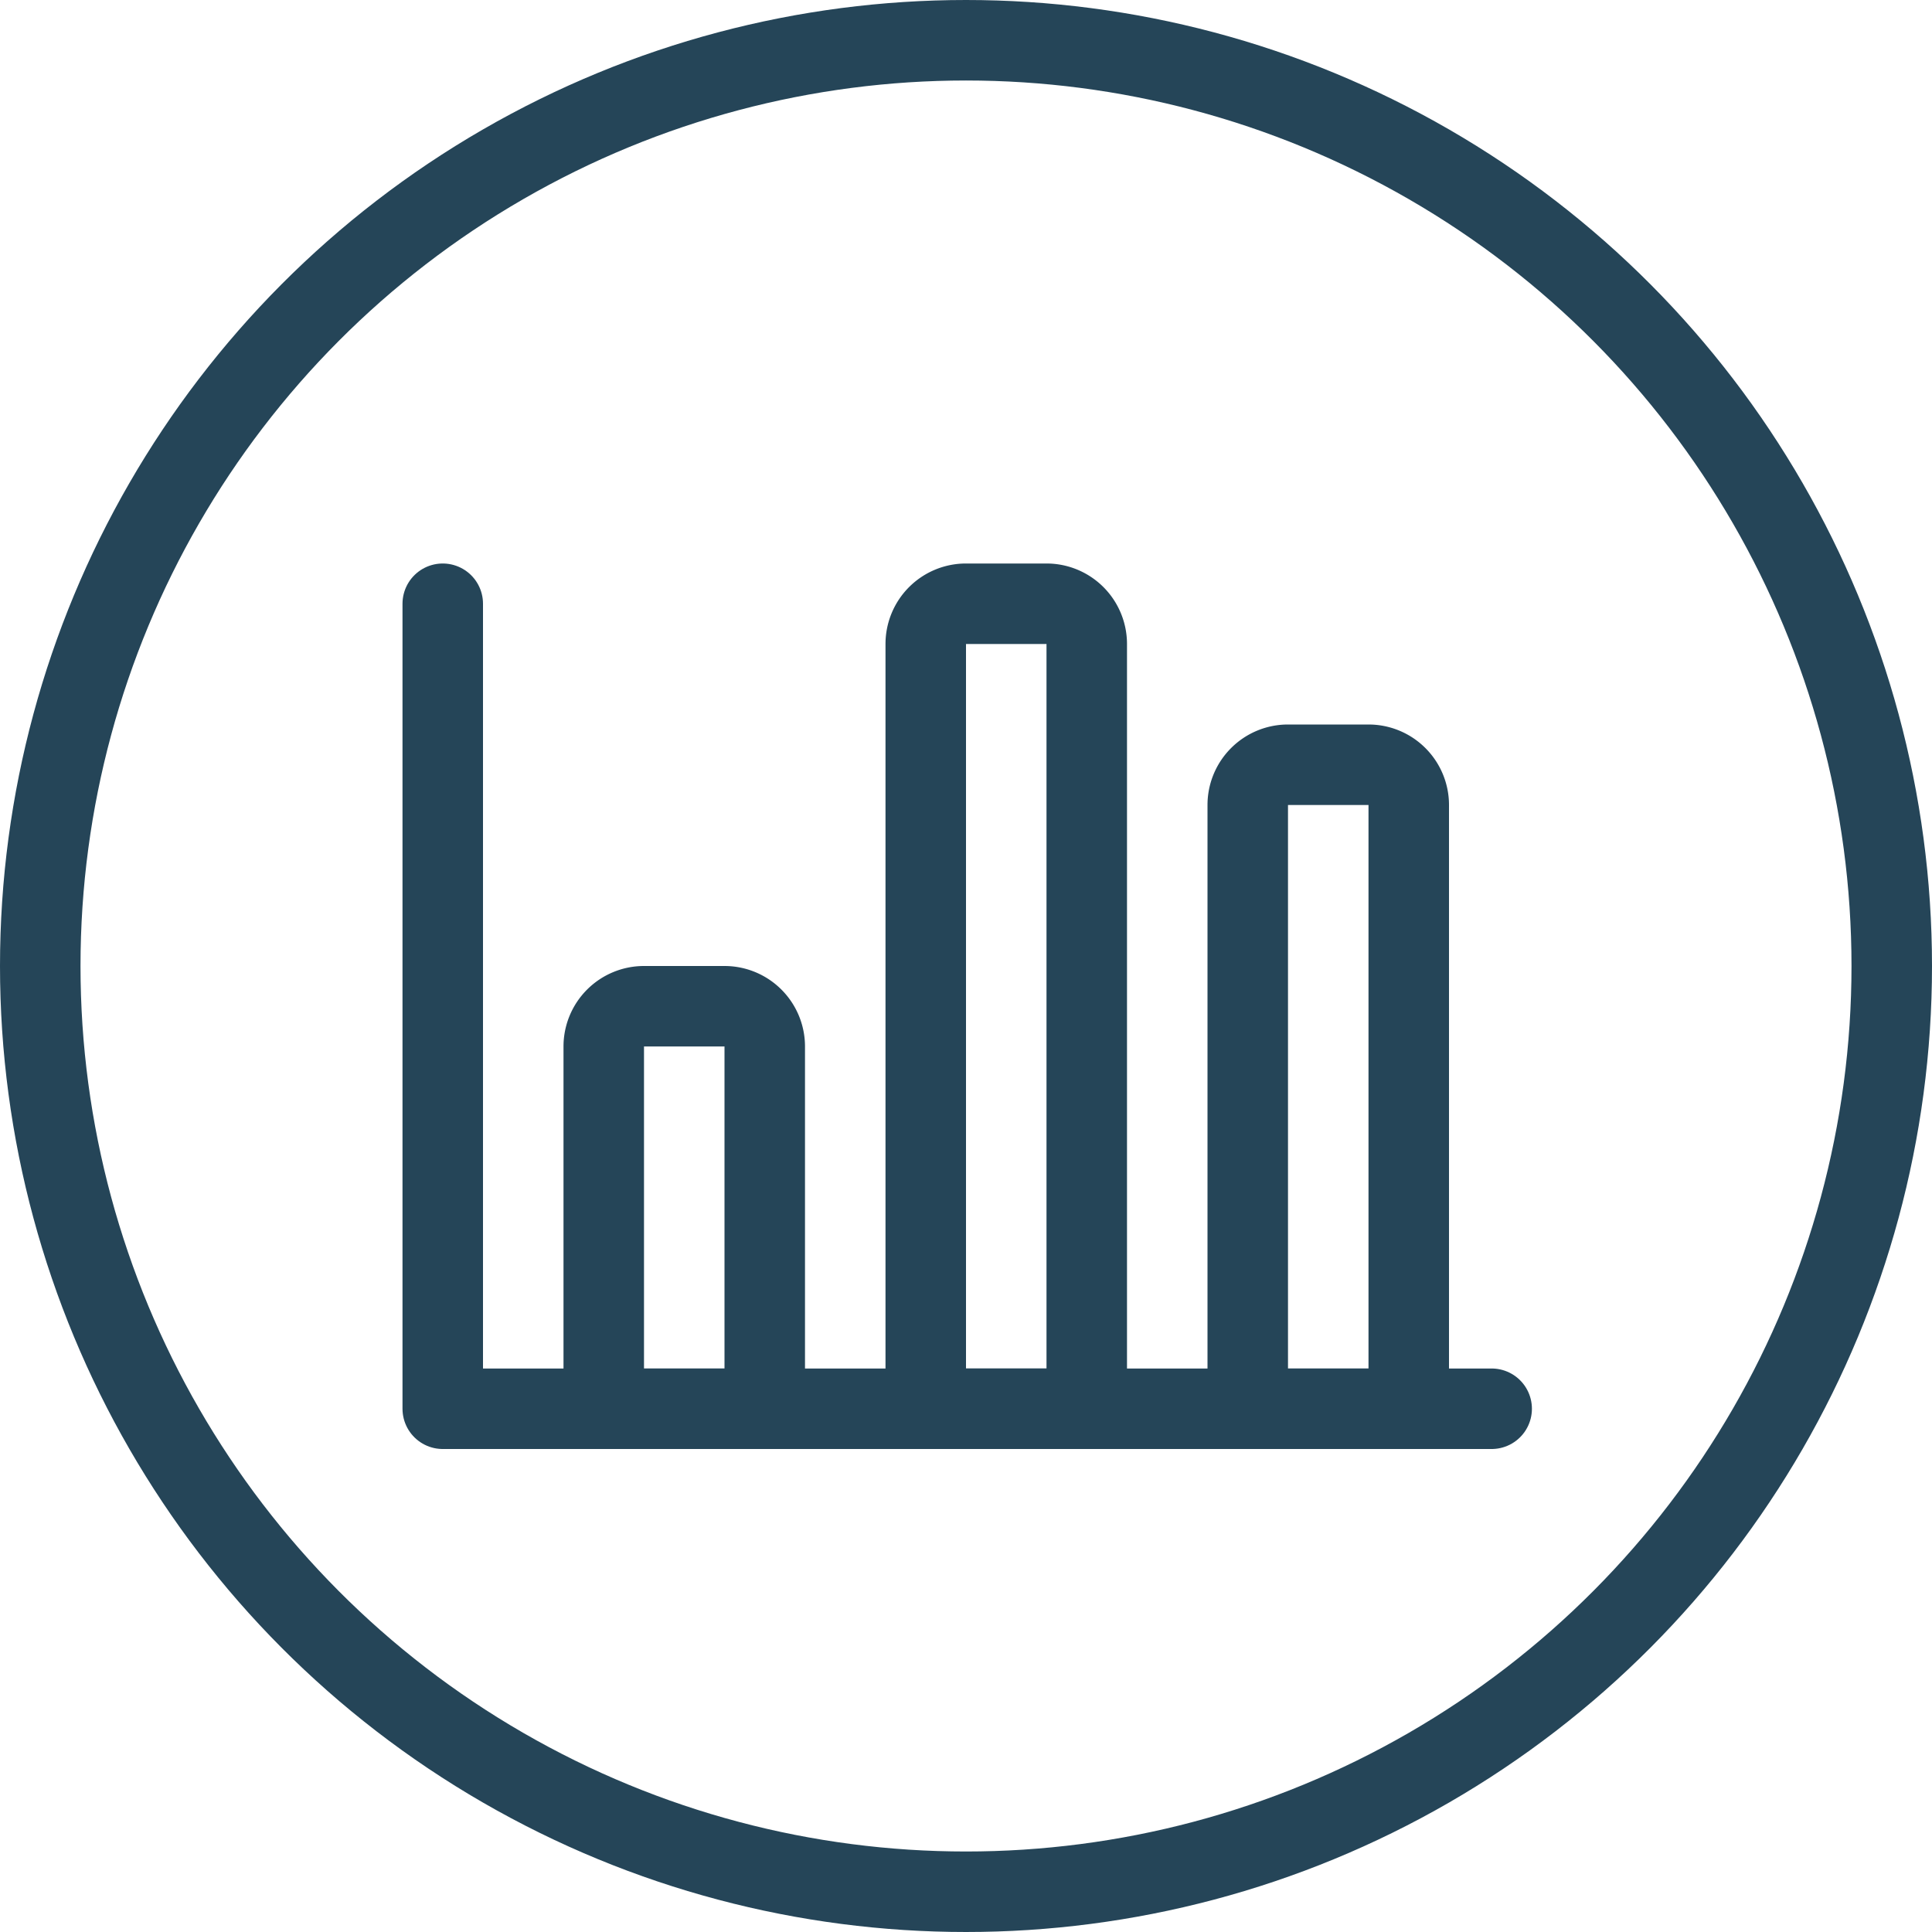 <svg id="b6b260fc-629e-4fed-99b0-bc049cedc1bc" data-name="Layer 1" xmlns="http://www.w3.org/2000/svg" viewBox="0 0 24 24"><title>philosophie_01</title><circle cx="12" cy="12" r="11.5" style="fill:none;stroke:#254558;stroke-linecap:round;stroke-linejoin:round"/><polyline points="18.53 17.5 5.5 17.5 5.5 7.5" style="fill:none;stroke:#254558;stroke-linecap:round;stroke-linejoin:round"/><path d="M9.5,13a.5.5,0,0,0-.5-.5H8a.5.5,0,0,0-.5.5v4.5h2Z" transform="translate(0)" style="fill:none;stroke:#254558;stroke-linecap:round;stroke-linejoin:round"/><path d="M13.5,8a.5.5,0,0,0-.5-.5H12a.5.5,0,0,0-.5.5v9.5h2Z" transform="translate(0)" style="fill:none;stroke:#254558;stroke-linecap:round;stroke-linejoin:round"/><path d="M17.5,10a.5.5,0,0,0-.5-.5H16a.5.5,0,0,0-.5.5v7.5h2Z" transform="translate(0)" style="fill:none;stroke:#254558;stroke-linecap:round;stroke-linejoin:round"/></svg>
